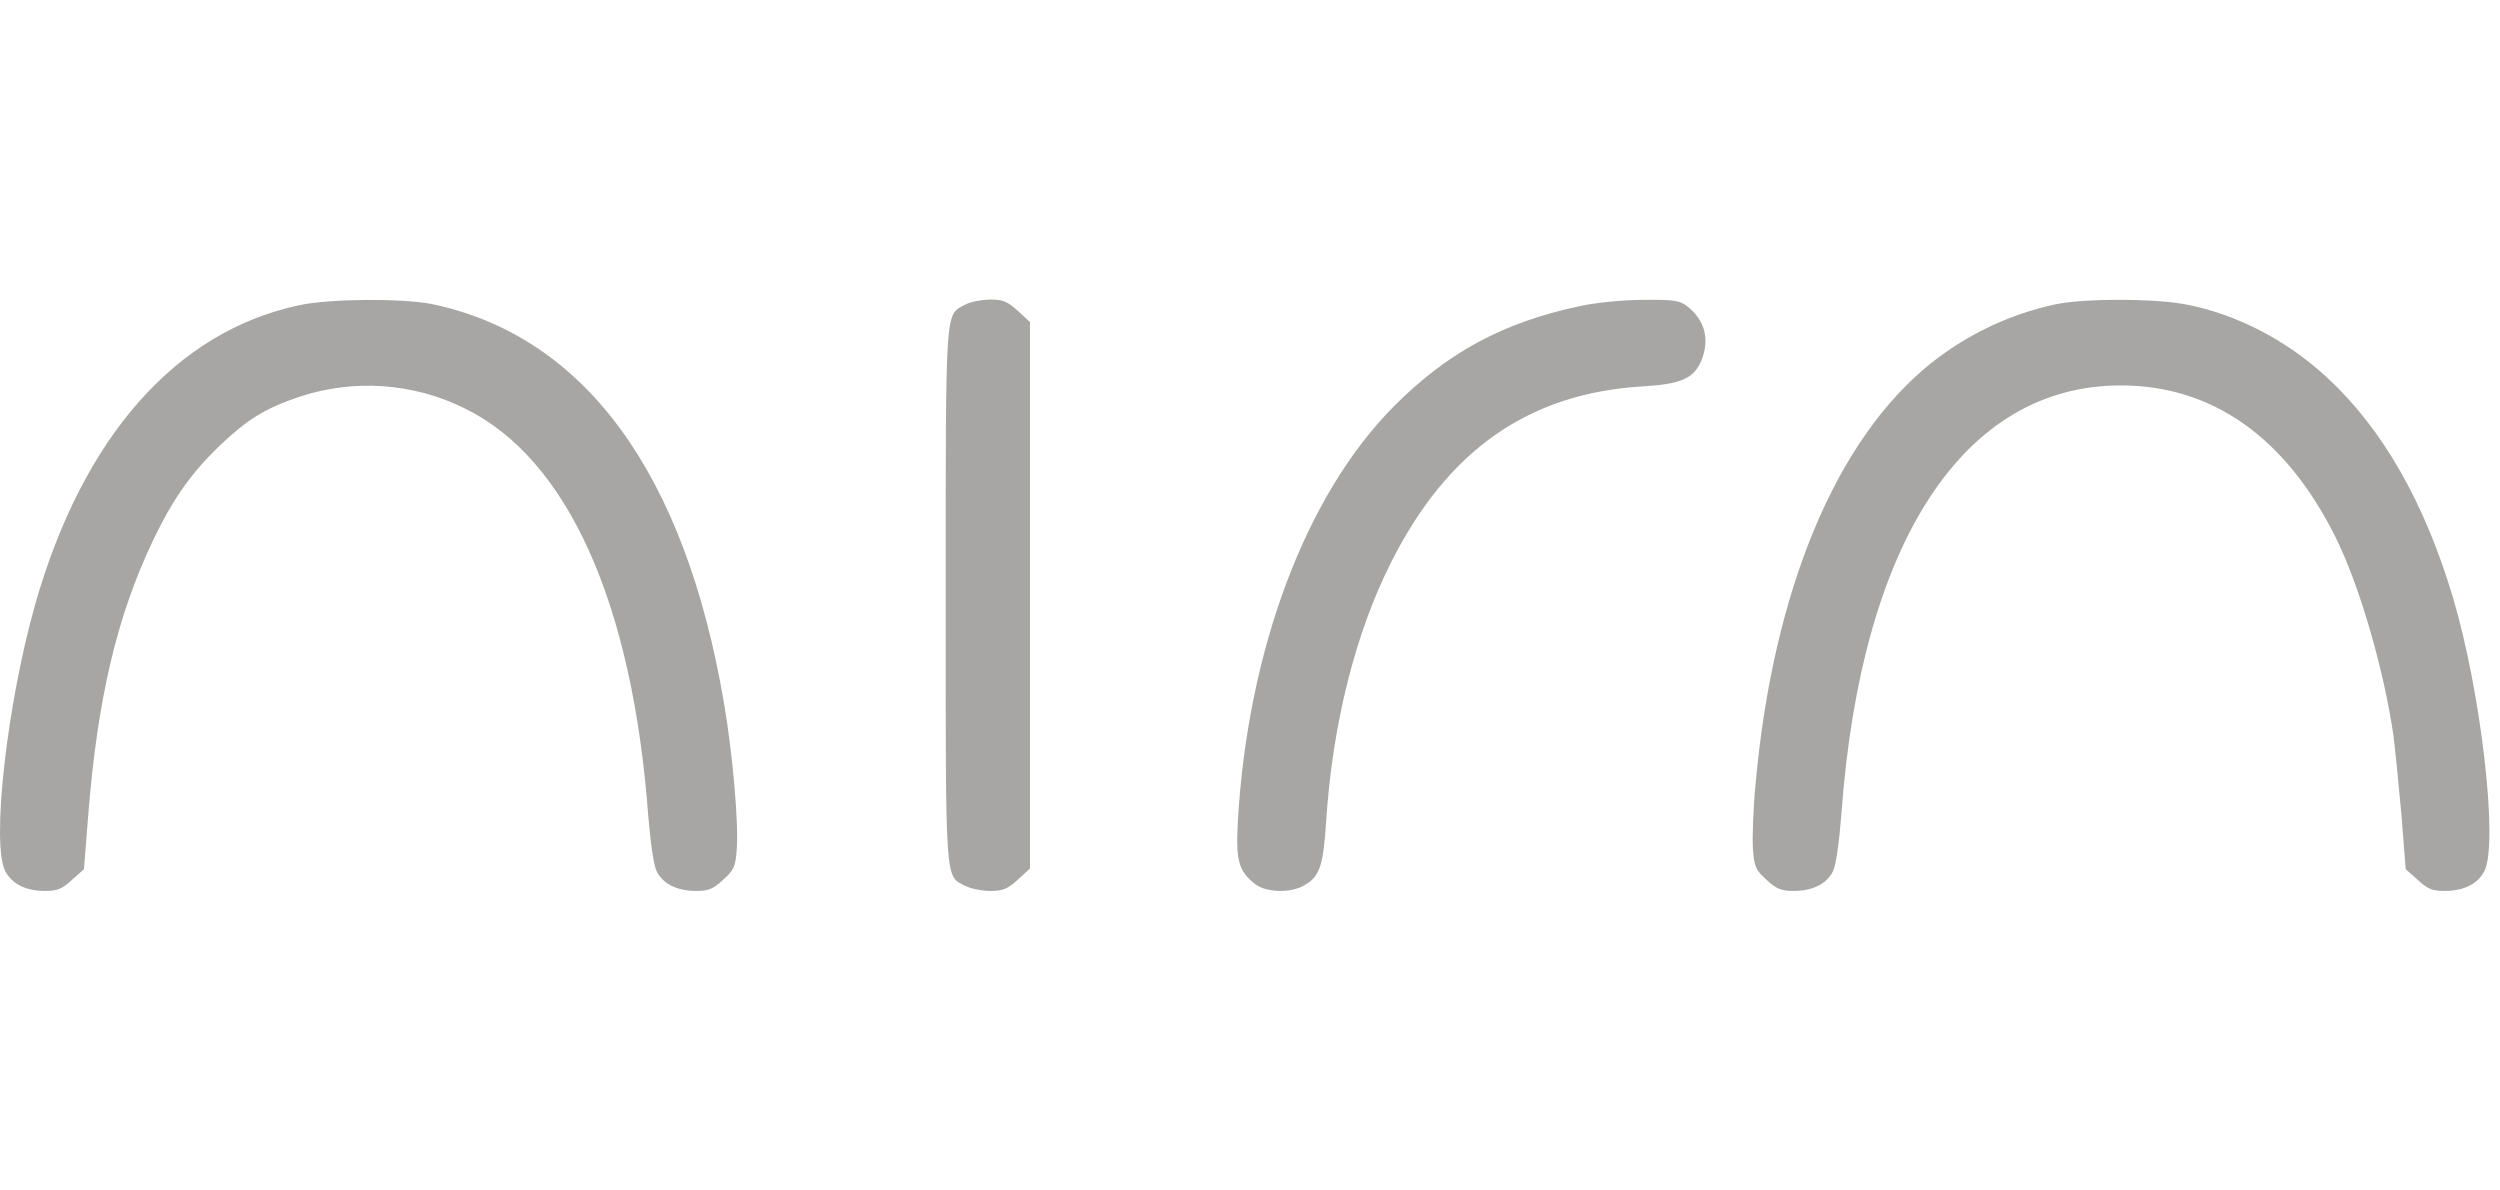 <svg width="84" height="40" fill="none" xmlns="http://www.w3.org/2000/svg"><path d="M10.063 10.253c-4.154.877-7.286 4.44-8.885 10.07-.944 3.34-1.477 8.037-1 8.947.222.433.7.666 1.333.666.41 0 .577-.066.9-.366l.41-.366.145-1.832c.31-3.886.955-6.639 2.165-9.192.678-1.421 1.3-2.298 2.288-3.242.922-.866 1.5-1.221 2.655-1.61 1.81-.6 3.82-.466 5.553.4 3.443 1.687 5.62 6.528 6.153 13.666.078.944.188 1.71.288 1.888.211.421.69.654 1.322.654.411 0 .578-.066.91-.377.367-.333.412-.433.456-1.044.067-.854-.144-3.252-.433-4.907-1.31-7.715-4.676-12.312-9.796-13.389-.988-.2-3.431-.188-4.464.034zm22.357-.011c-.667.355-.644-.023-.644 9.758 0 9.826-.034 9.415.666 9.77.178.089.555.166.833.166.422 0 .578-.066.922-.377l.41-.377V10.819l-.41-.377c-.356-.322-.5-.378-.944-.378-.3.011-.667.078-.833.178zm20.658.045c-2.576.544-4.464 1.565-6.275 3.397-2.932 2.975-4.864 8.115-5.209 13.866-.077 1.355.012 1.71.578 2.154.355.277 1.122.31 1.588.078.578-.3.7-.644.8-2.199.21-3.23.977-6.305 2.177-8.681 1.899-3.775 4.62-5.684 8.44-5.918 1.31-.077 1.733-.266 1.988-.866.29-.71.123-1.354-.466-1.82-.255-.2-.444-.233-1.477-.222-.689 0-1.577.088-2.144.21zm15.96-.056c-1.522.333-2.922.999-4.132 1.954-3.21 2.553-5.331 7.638-5.92 14.166-.078.81-.11 1.787-.089 2.153.045.622.09.722.456 1.055.333.31.5.377.91.377.634 0 1.111-.233 1.322-.654.1-.19.211-.955.289-1.965.666-9.093 4.098-14.355 9.362-14.366 3.077-.011 5.553 1.731 7.22 5.062.81 1.61 1.632 4.43 1.965 6.706.056.455.178 1.654.267 2.653l.144 1.832.411.366c.322.3.489.366.9.366.633 0 1.11-.233 1.332-.666.478-.921-.11-6.017-1.055-9.192-.955-3.197-2.365-5.673-4.242-7.405-1.322-1.221-2.988-2.098-4.665-2.431-1.055-.222-3.532-.222-4.476-.011z" fill="#A7A6A5"/></svg>